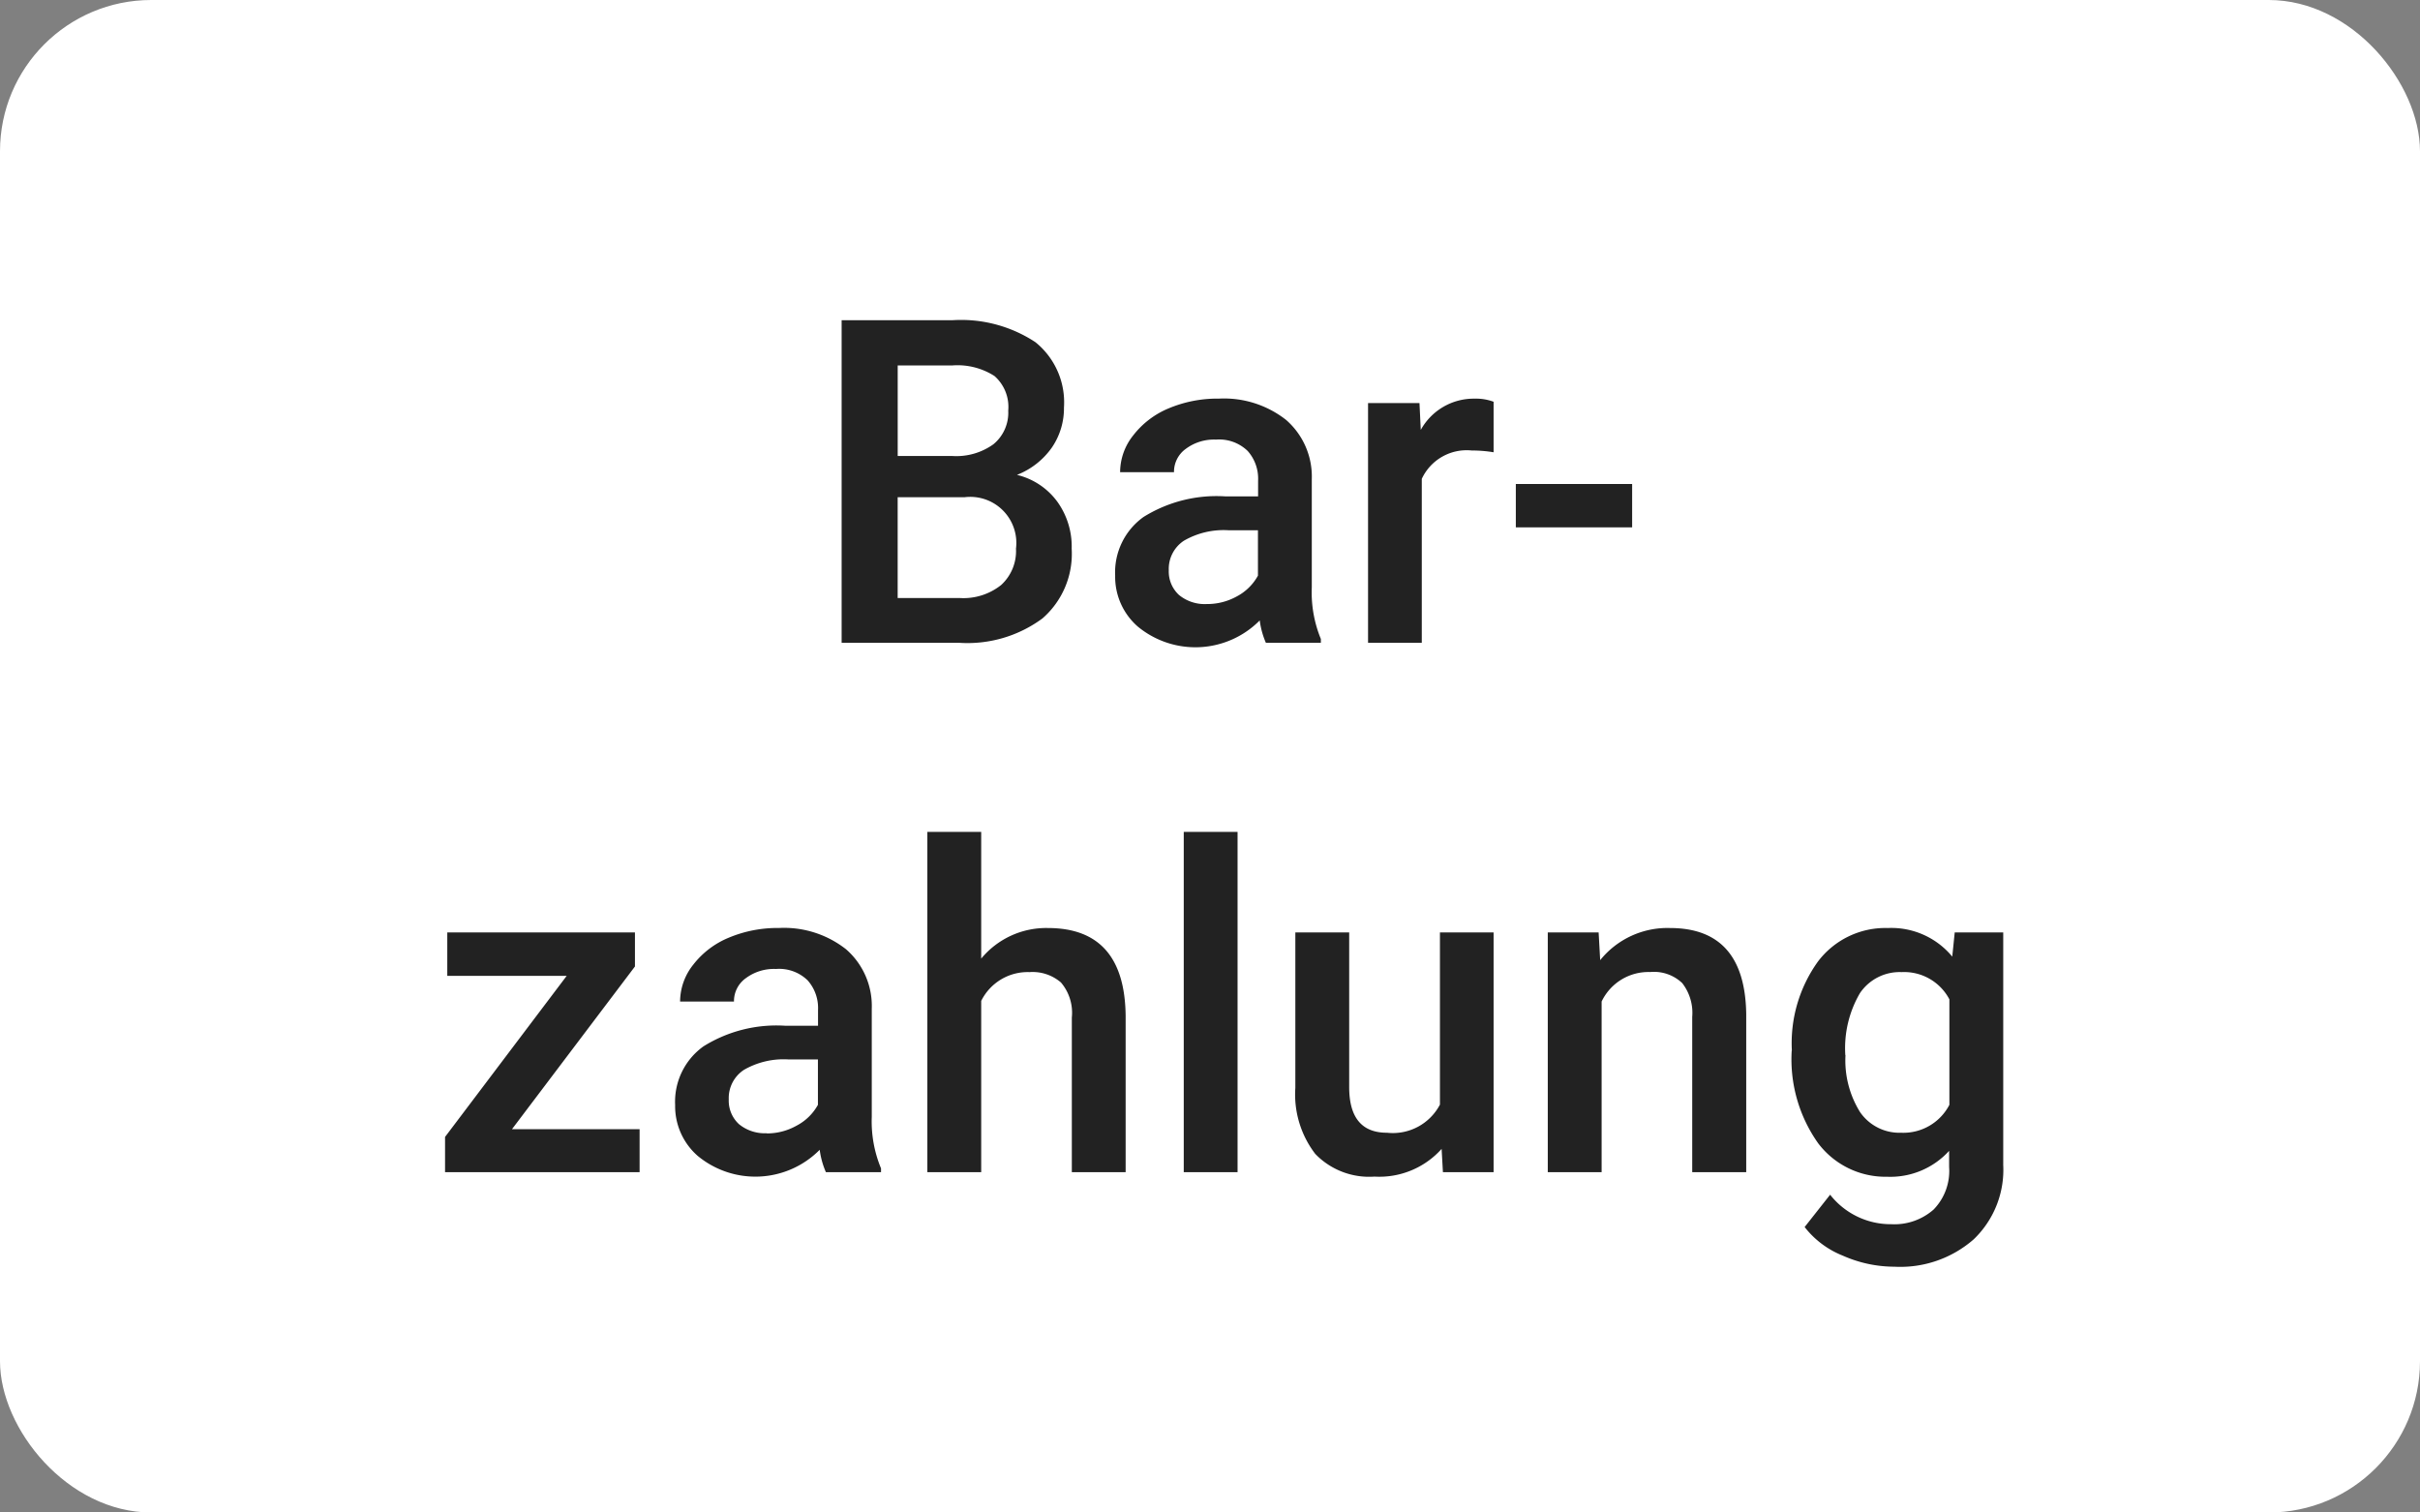 <svg id="payment-cash.c18872" xmlns="http://www.w3.org/2000/svg" width="64" height="40" viewBox="0 0 64 40">
  <rect x="0" y="0" width="64" height="40" fill="#808080" stroke="none"/>
  <rect id="Rechteck_241" data-name="Rechteck 241" width="64" height="40" rx="4" fill="#fff"/>
  <path id="Pfad_68" data-name="Pfad 68" d="M22.258,17V8.469h2.924a3.567,3.567,0,0,1,2.2.58,2.043,2.043,0,0,1,.756,1.728,1.841,1.841,0,0,1-.317,1.055,2.032,2.032,0,0,1-.926.727,1.859,1.859,0,0,1,1.067.709,2.028,2.028,0,0,1,.38,1.242,2.264,2.264,0,0,1-.773,1.845,3.335,3.335,0,0,1-2.2.645H22.258Zm1.482-3.85v2.666h1.647a1.6,1.6,0,0,0,1.09-.345,1.215,1.215,0,0,0,.392-.961,1.218,1.218,0,0,0-1.36-1.36Zm0-1.09h1.453a1.679,1.679,0,0,0,1.078-.31,1.077,1.077,0,0,0,.393-.89,1.087,1.087,0,0,0-.363-.915,1.81,1.81,0,0,0-1.12-.28h-1.44v2.4ZM33.478,17a2.185,2.185,0,0,1-.163-.592,2.393,2.393,0,0,1-3.223.164,1.744,1.744,0,0,1-.6-1.347,1.8,1.8,0,0,1,.75-1.553,3.652,3.652,0,0,1,2.157-.545h.873v-.416a1.1,1.1,0,0,0-.276-.785,1.082,1.082,0,0,0-.838-.3,1.245,1.245,0,0,0-.8.246.745.745,0,0,0-.31.615H29.623a1.563,1.563,0,0,1,.346-.972,2.293,2.293,0,0,1,.937-.715,3.324,3.324,0,0,1,1.33-.258,2.654,2.654,0,0,1,1.776.563,1.986,1.986,0,0,1,.68,1.57v2.86a3.236,3.236,0,0,0,.24,1.364V17H33.478Zm-1.564-1.025a1.611,1.611,0,0,0,.791-.2,1.366,1.366,0,0,0,.563-.551v-1.2H32.5a2.1,2.1,0,0,0-1.19.276.892.892,0,0,0-.4.78.843.843,0,0,0,.27.655,1.072,1.072,0,0,0,.732.24ZM39.5,11.961a3.53,3.53,0,0,0-.58-.047,1.308,1.308,0,0,0-1.319.75V17H36.18V10.66h1.36l.034.71A1.6,1.6,0,0,1,39,10.543a1.328,1.328,0,0,1,.5.082Zm3.662,1.986H40.088V12.8h3.076v1.148ZM13.54,29.863h3.375V31H11.77v-.932l3.217-4.26H11.829V24.66h4.963v.9ZM21.842,31a2.178,2.178,0,0,1-.164-.592,2.393,2.393,0,0,1-3.223.164,1.743,1.743,0,0,1-.6-1.347,1.8,1.8,0,0,1,.75-1.553,3.646,3.646,0,0,1,2.156-.545h.873v-.416a1.1,1.1,0,0,0-.276-.785,1.08,1.08,0,0,0-.837-.3,1.243,1.243,0,0,0-.8.246.745.745,0,0,0-.31.615H17.986a1.569,1.569,0,0,1,.346-.972,2.29,2.29,0,0,1,.938-.715,3.324,3.324,0,0,1,1.33-.258,2.65,2.65,0,0,1,1.775.563,1.986,1.986,0,0,1,.68,1.57v2.86A3.239,3.239,0,0,0,23.3,30.9V31H21.842Zm-1.565-1.025a1.6,1.6,0,0,0,.791-.206,1.364,1.364,0,0,0,.563-.55v-1.2h-.768a2.1,2.1,0,0,0-1.19.276.892.892,0,0,0-.4.78.843.843,0,0,0,.27.655,1.074,1.074,0,0,0,.732.24Zm5.672-4.623a2.229,2.229,0,0,1,1.764-.809q2.027,0,2.056,2.314V31H28.346V26.91a1.236,1.236,0,0,0-.287-.926,1.147,1.147,0,0,0-.832-.275,1.372,1.372,0,0,0-1.278.762V31H24.525V22h1.424v3.352ZM32.73,31H31.306V22h1.423v9Zm5.4-.621a2.209,2.209,0,0,1-1.781.738,1.978,1.978,0,0,1-1.565-.6,2.582,2.582,0,0,1-.527-1.746V24.66h1.424v4.09q0,1.208,1,1.207a1.407,1.407,0,0,0,1.4-.744V24.66H39.5V31H38.16l-.035-.621Zm4.148-5.719.041.733a2.28,2.28,0,0,1,1.846-.85q1.98,0,2.016,2.268V31H44.753V26.893A1.282,1.282,0,0,0,44.489,26a1.082,1.082,0,0,0-.85-.293,1.371,1.371,0,0,0-1.282.78V31H40.933V24.66Zm5.11,3.123a3.7,3.7,0,0,1,.691-2.355,2.234,2.234,0,0,1,1.846-.885,2.088,2.088,0,0,1,1.705.756l.065-.639h1.283v6.147a2.546,2.546,0,0,1-.78,1.968A2.945,2.945,0,0,1,50.1,33.5a3.378,3.378,0,0,1-1.366-.293,2.4,2.4,0,0,1-1.008-.756l.674-.855a2.036,2.036,0,0,0,1.617.78,1.568,1.568,0,0,0,1.12-.388,1.463,1.463,0,0,0,.41-1.125v-.427a2.1,2.1,0,0,1-1.64.685,2.232,2.232,0,0,1-1.823-.885,3.837,3.837,0,0,1-.7-2.449Zm1.418.123a2.587,2.587,0,0,0,.386,1.506,1.264,1.264,0,0,0,1.085.545,1.37,1.37,0,0,0,1.277-.738v-2.79a1.352,1.352,0,0,0-1.266-.72,1.267,1.267,0,0,0-1.1.557,2.879,2.879,0,0,0-.386,1.64Z" fill="#222"/>
</svg>
